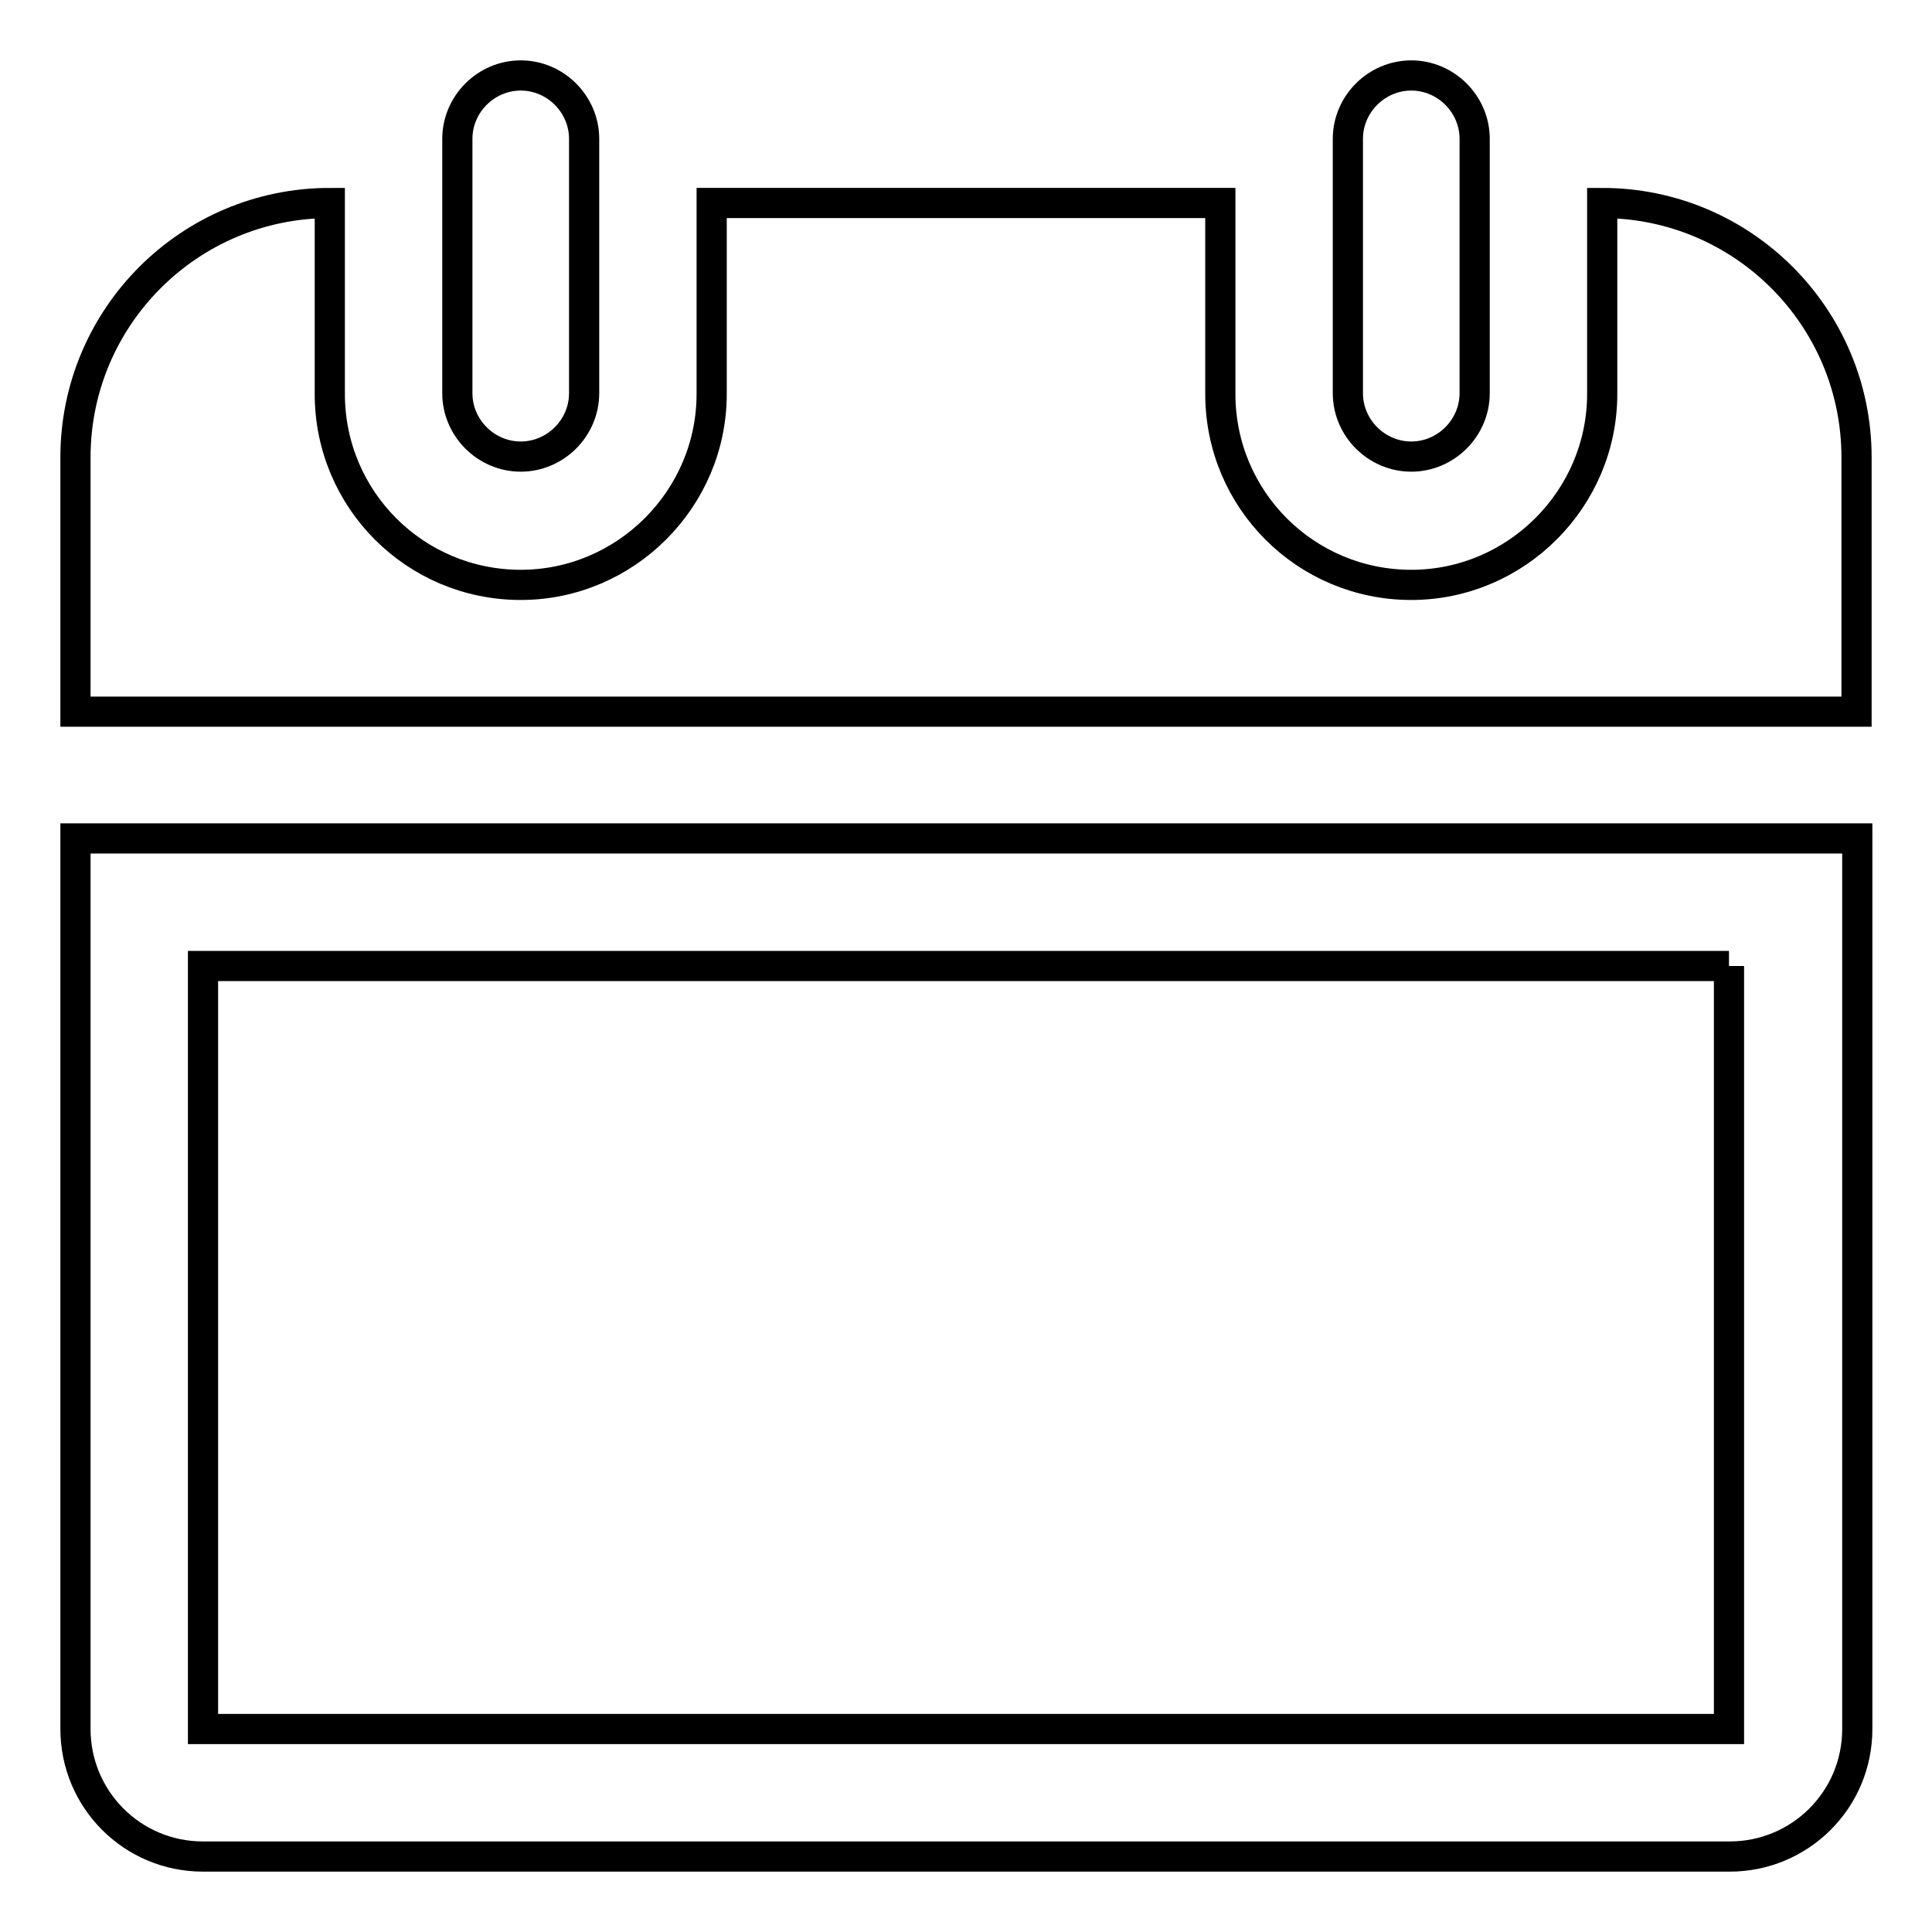 <?xml version="1.0" encoding="utf-8"?>
<!-- Svg Vector Icons : http://www.onlinewebfonts.com/icon -->
<!DOCTYPE svg PUBLIC "-//W3C//DTD SVG 1.1//EN" "http://www.w3.org/Graphics/SVG/1.1/DTD/svg11.dtd">
<svg version="1.1" xmlns="http://www.w3.org/2000/svg" xmlns:xlink="http://www.w3.org/1999/xlink" x="0px" y="0px" viewBox="0 0 256 256" enable-background="new 0 0 256 256" xml:space="preserve">
<g> <path stroke-width="4" fill-opacity="0" stroke="#000000"  d="M229.1,128v101.1H26.9V128H229.1 M246,111.1H10v118c0,9.3,7.5,16.9,16.9,16.9h202.3 c9.3,0,16.9-7.5,16.9-16.9V111.1L246,111.1L246,111.1z M212.3,26.9v25.3c0,13.9-11.4,25.3-25.3,25.3c-14,0-25.3-11.3-25.3-25.3 V26.9H94.3v25.3c0,13.9-11.4,25.3-25.3,25.3c-14,0-25.3-11.3-25.3-25.3V26.9C25.1,26.9,10,42,10,60.6v33.7h236V60.6 C246,42,230.9,26.9,212.3,26.9L212.3,26.9z M69,10c-4.6,0-8.4,3.8-8.4,8.4v33.7c0,4.6,3.8,8.4,8.4,8.4s8.4-3.8,8.4-8.4V18.4 C77.4,13.8,73.6,10,69,10L69,10z M187,10c-4.6,0-8.4,3.8-8.4,8.4v33.7c0,4.6,3.8,8.4,8.4,8.4c4.6,0,8.4-3.8,8.4-8.4V18.4 C195.4,13.8,191.6,10,187,10L187,10z"/></g>
</svg>